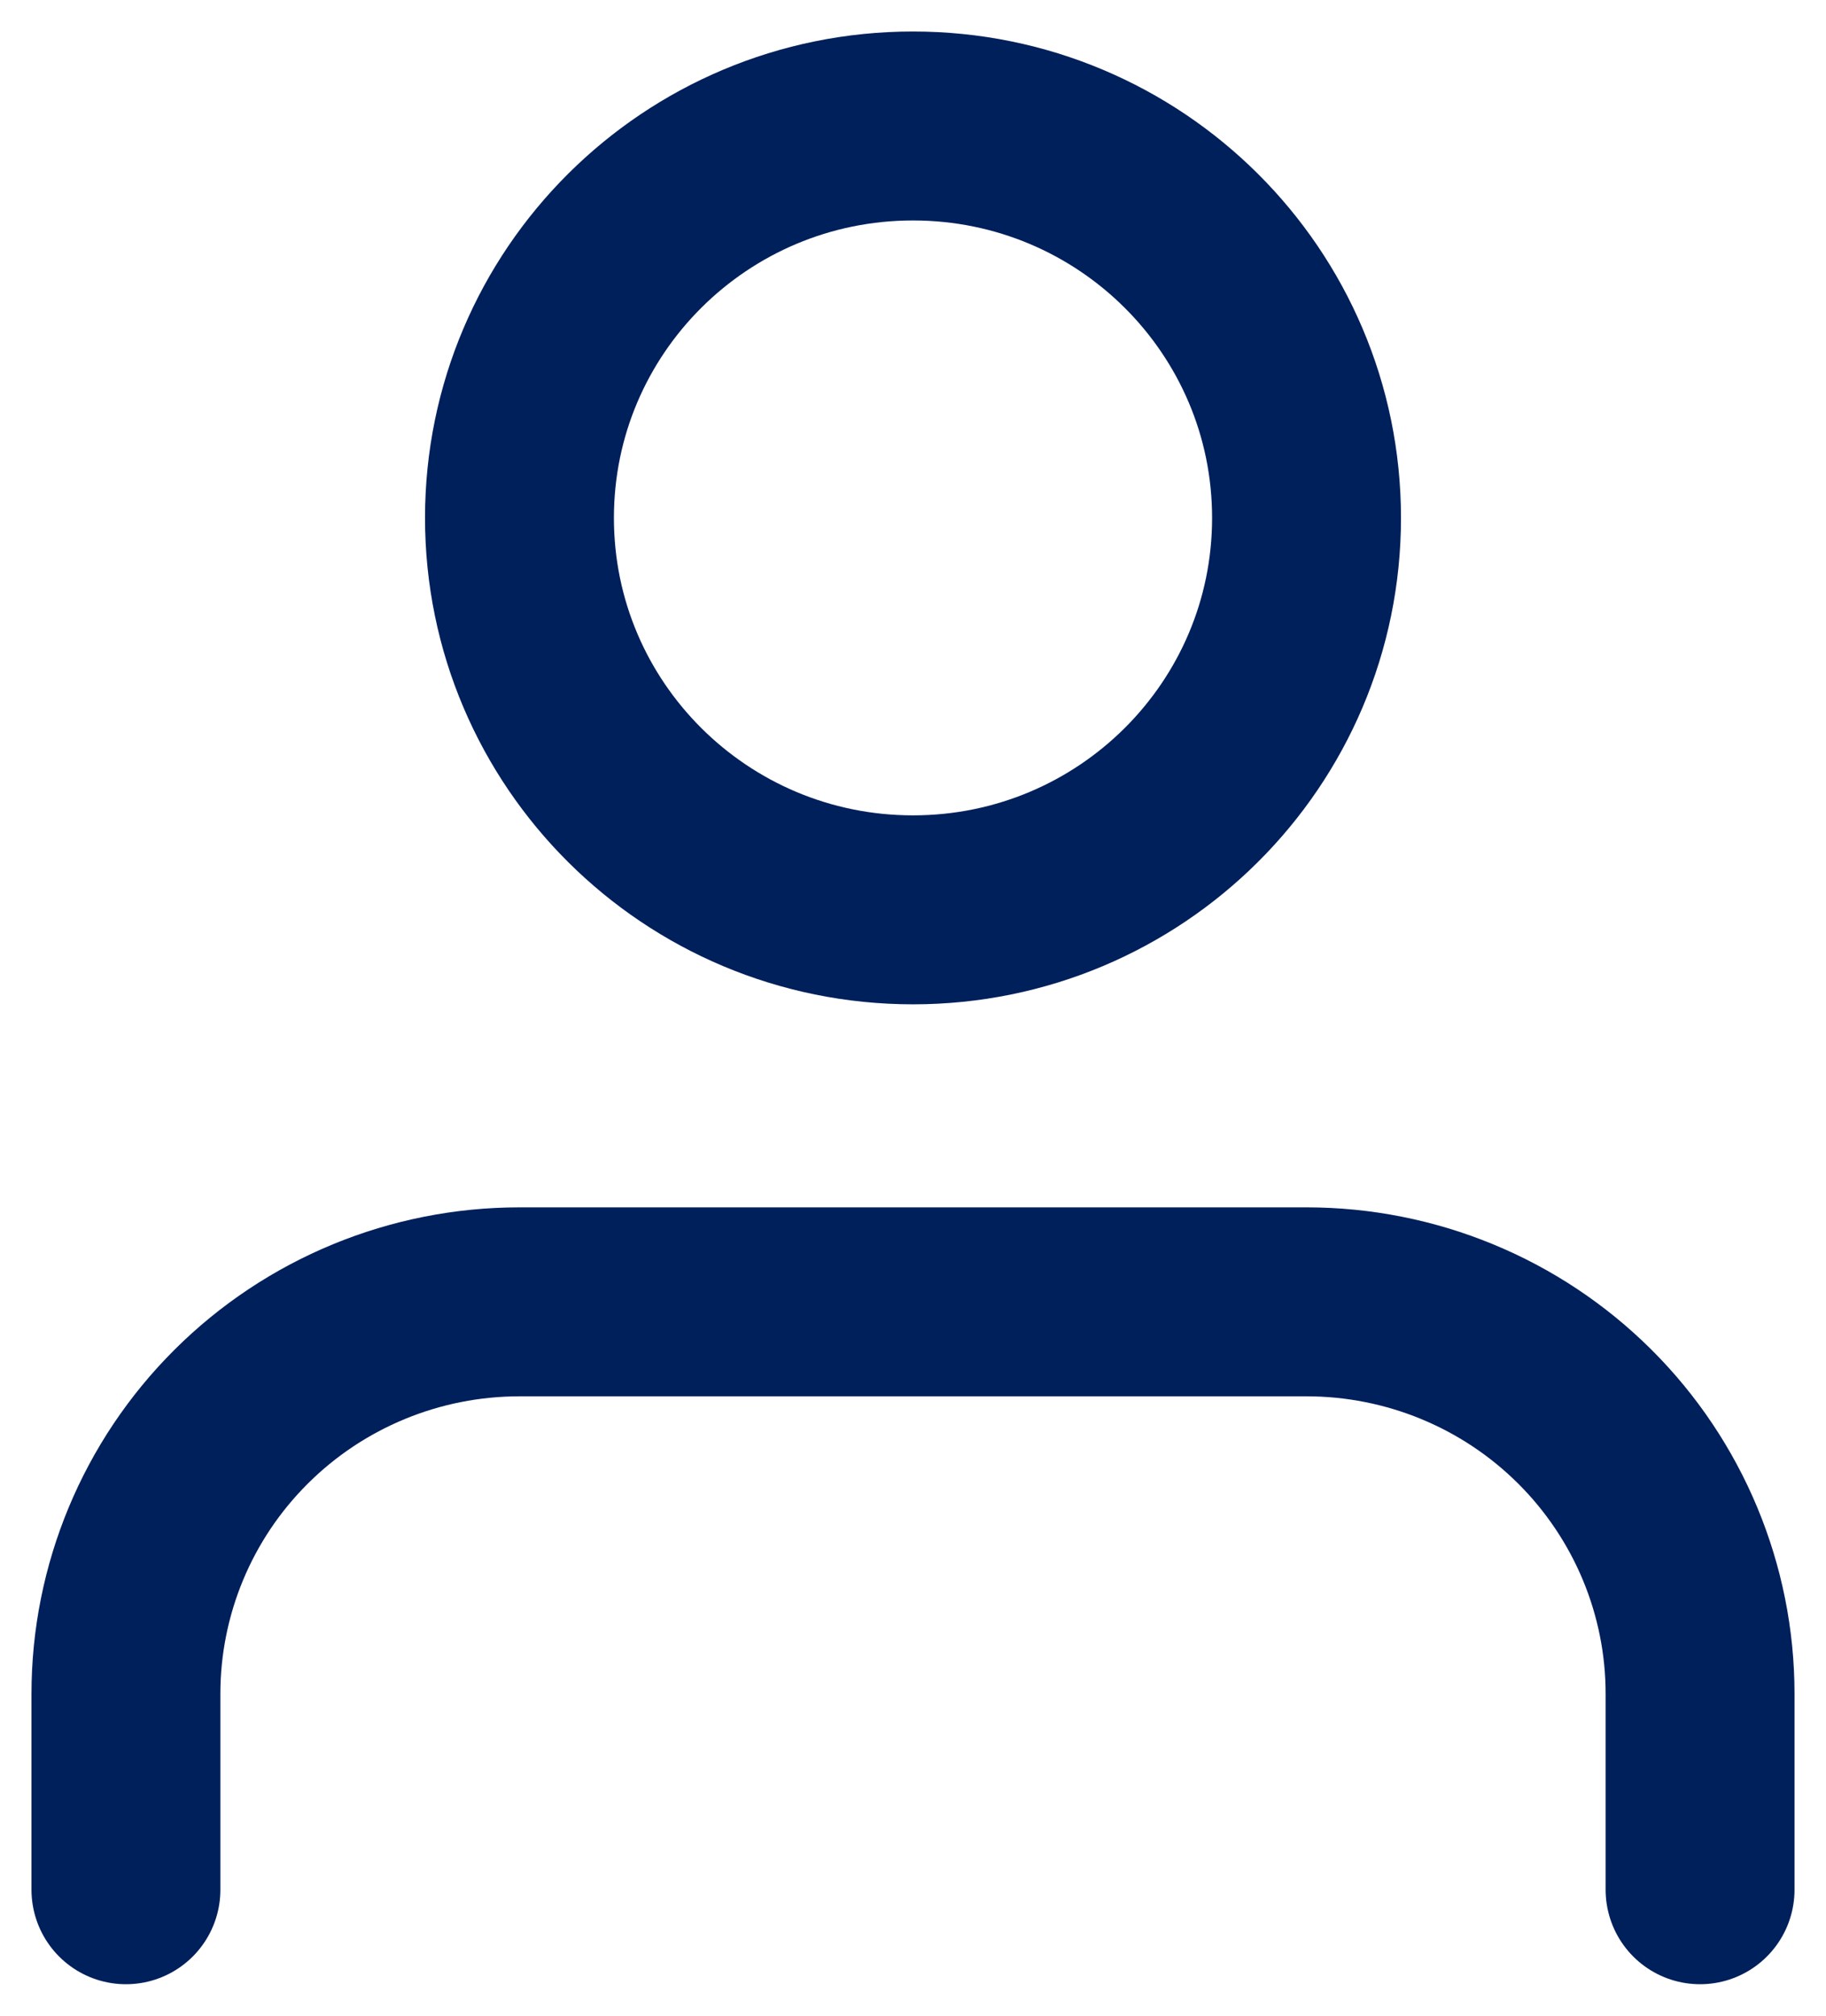 <?xml version="1.0" encoding="utf-8"?>
<svg xmlns="http://www.w3.org/2000/svg" fill="none" height="100%" overflow="visible" preserveAspectRatio="none" style="display: block;" viewBox="0 0 29 32" width="100%">
<path d="M27 30V26.889C27 25.239 26.341 23.656 25.169 22.489C23.997 21.322 22.408 20.667 20.75 20.667H8.25C6.592 20.667 5.003 21.322 3.831 22.489C2.658 23.656 2 25.239 2 26.889V30M20.75 8.222C20.75 11.659 17.952 14.444 14.5 14.444C11.048 14.444 8.25 11.659 8.25 8.222C8.25 4.786 11.048 2 14.5 2C17.952 2 20.75 4.786 20.75 8.222Z" id="Icon" stroke="#00205B" stroke-linecap="round" stroke-linejoin="round" stroke-width="3"/>
</svg>